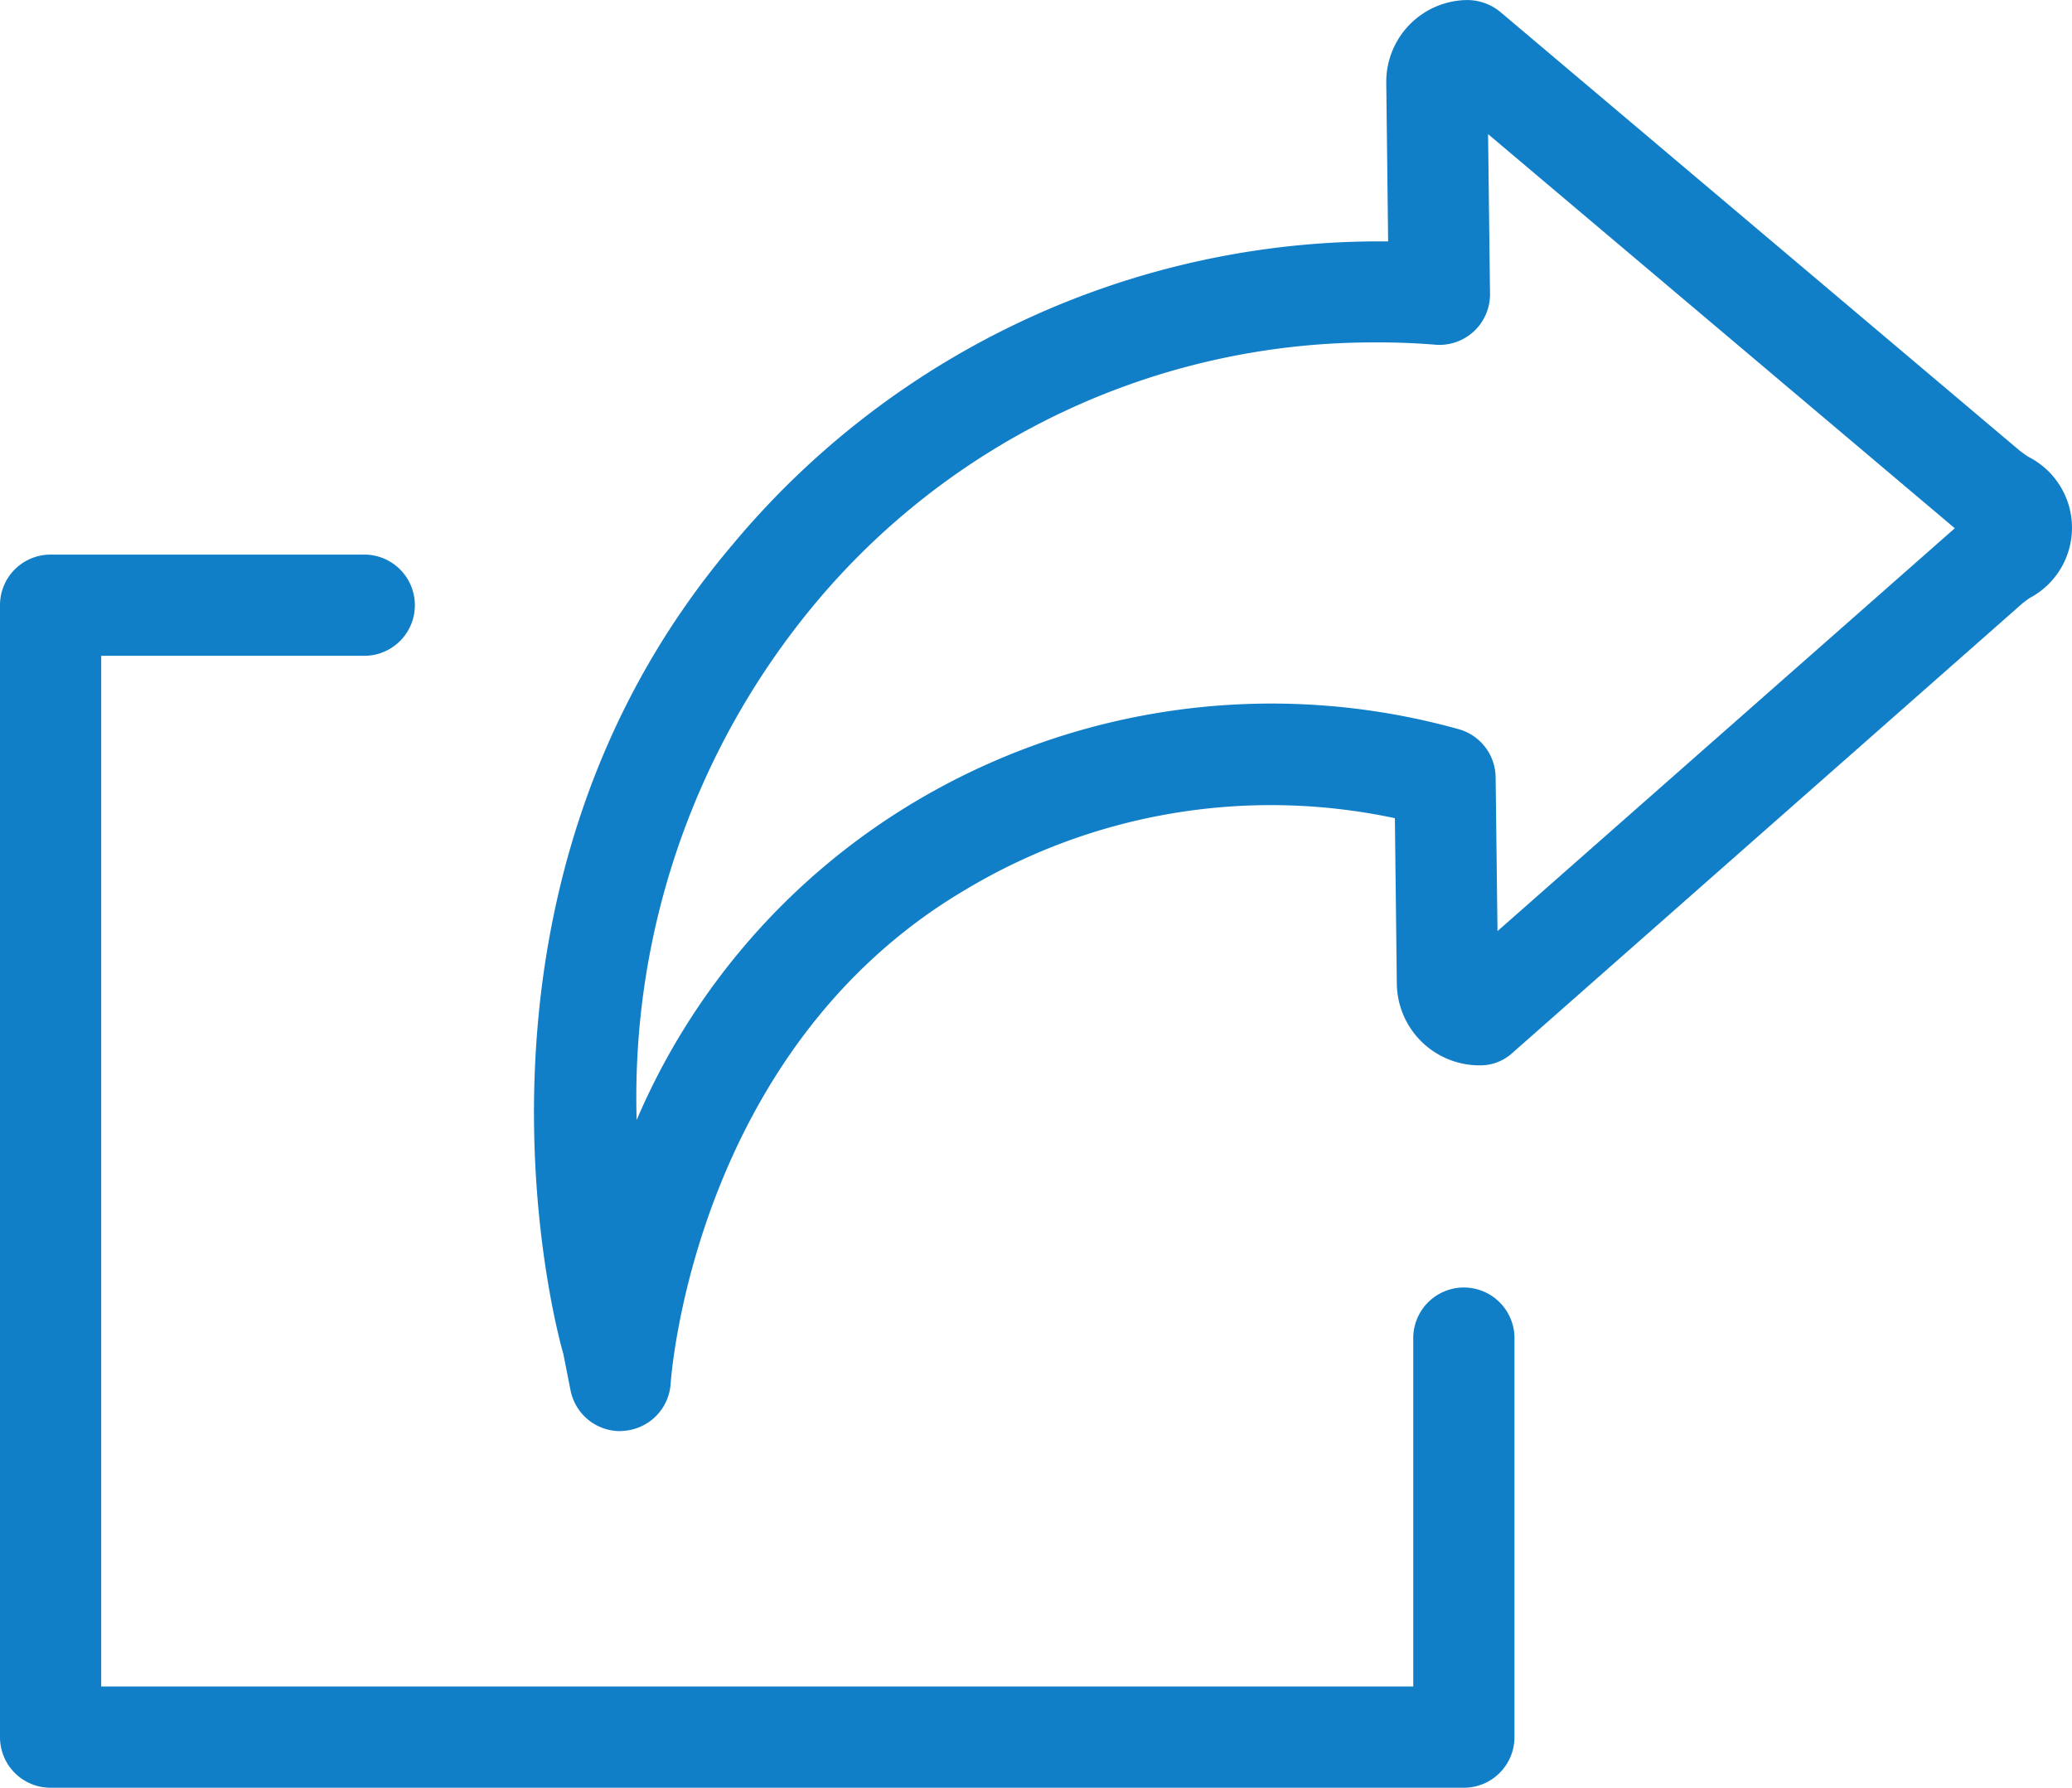 <svg xmlns="http://www.w3.org/2000/svg" width="56.785" height="48.987" viewBox="0 0 56.785 48.987"><defs><style>.a{fill:#117ec8;}</style></defs><g transform="translate(-620.838 -253.385)"><g transform="translate(635.477 253.385)"><path class="a" d="M633.753,292.6a1.386,1.386,0,0,1-1.36-1.119l-.2-1.009c-.119-.392-3.516-12.547,4.637-22.159A23.08,23.08,0,0,1,654.8,260l-.051-4.336a2.242,2.242,0,0,1,2.215-2.278,1.431,1.431,0,0,1,.911.327l14.233,12.02c.076.06.154.112.227.164a2.178,2.178,0,0,1,.037,3.88l-.175.13-13.984,12.323a1.3,1.3,0,0,1-.922.347,2.265,2.265,0,0,1-2.253-2.231l-.053-4.541a16.277,16.277,0,0,0-11.761,1.955c-7.474,4.4-8.081,13.442-8.087,13.533a1.388,1.388,0,0,1-1.291,1.3Zm20.739-29.832A19.923,19.923,0,0,0,638.95,270.1a21.12,21.12,0,0,0-4.745,13.975,18.718,18.718,0,0,1,7.614-8.713,19.089,19.089,0,0,1,14.9-2,1.384,1.384,0,0,1,1.027,1.323l.051,4.214L670.33,267.86l-12.791-10.8.053,4.371a1.386,1.386,0,0,1-1.495,1.4C655.614,262.79,655.076,262.767,654.493,262.767Zm16.467,5.557h0Zm-13.437-12.7v0Z" transform="translate(-631.396 -253.385)"/></g><g transform="translate(620.838 268.582)"><path class="a" d="M660.956,298.135H622.225a1.385,1.385,0,0,1-1.387-1.387V265.732a1.385,1.385,0,0,1,1.387-1.387h8.633a1.387,1.387,0,0,1,0,2.773h-7.246v28.243H659.57v-9.509a1.387,1.387,0,1,1,2.773,0v10.9A1.386,1.386,0,0,1,660.956,298.135Z" transform="translate(-620.838 -264.345)"/></g></g></svg>